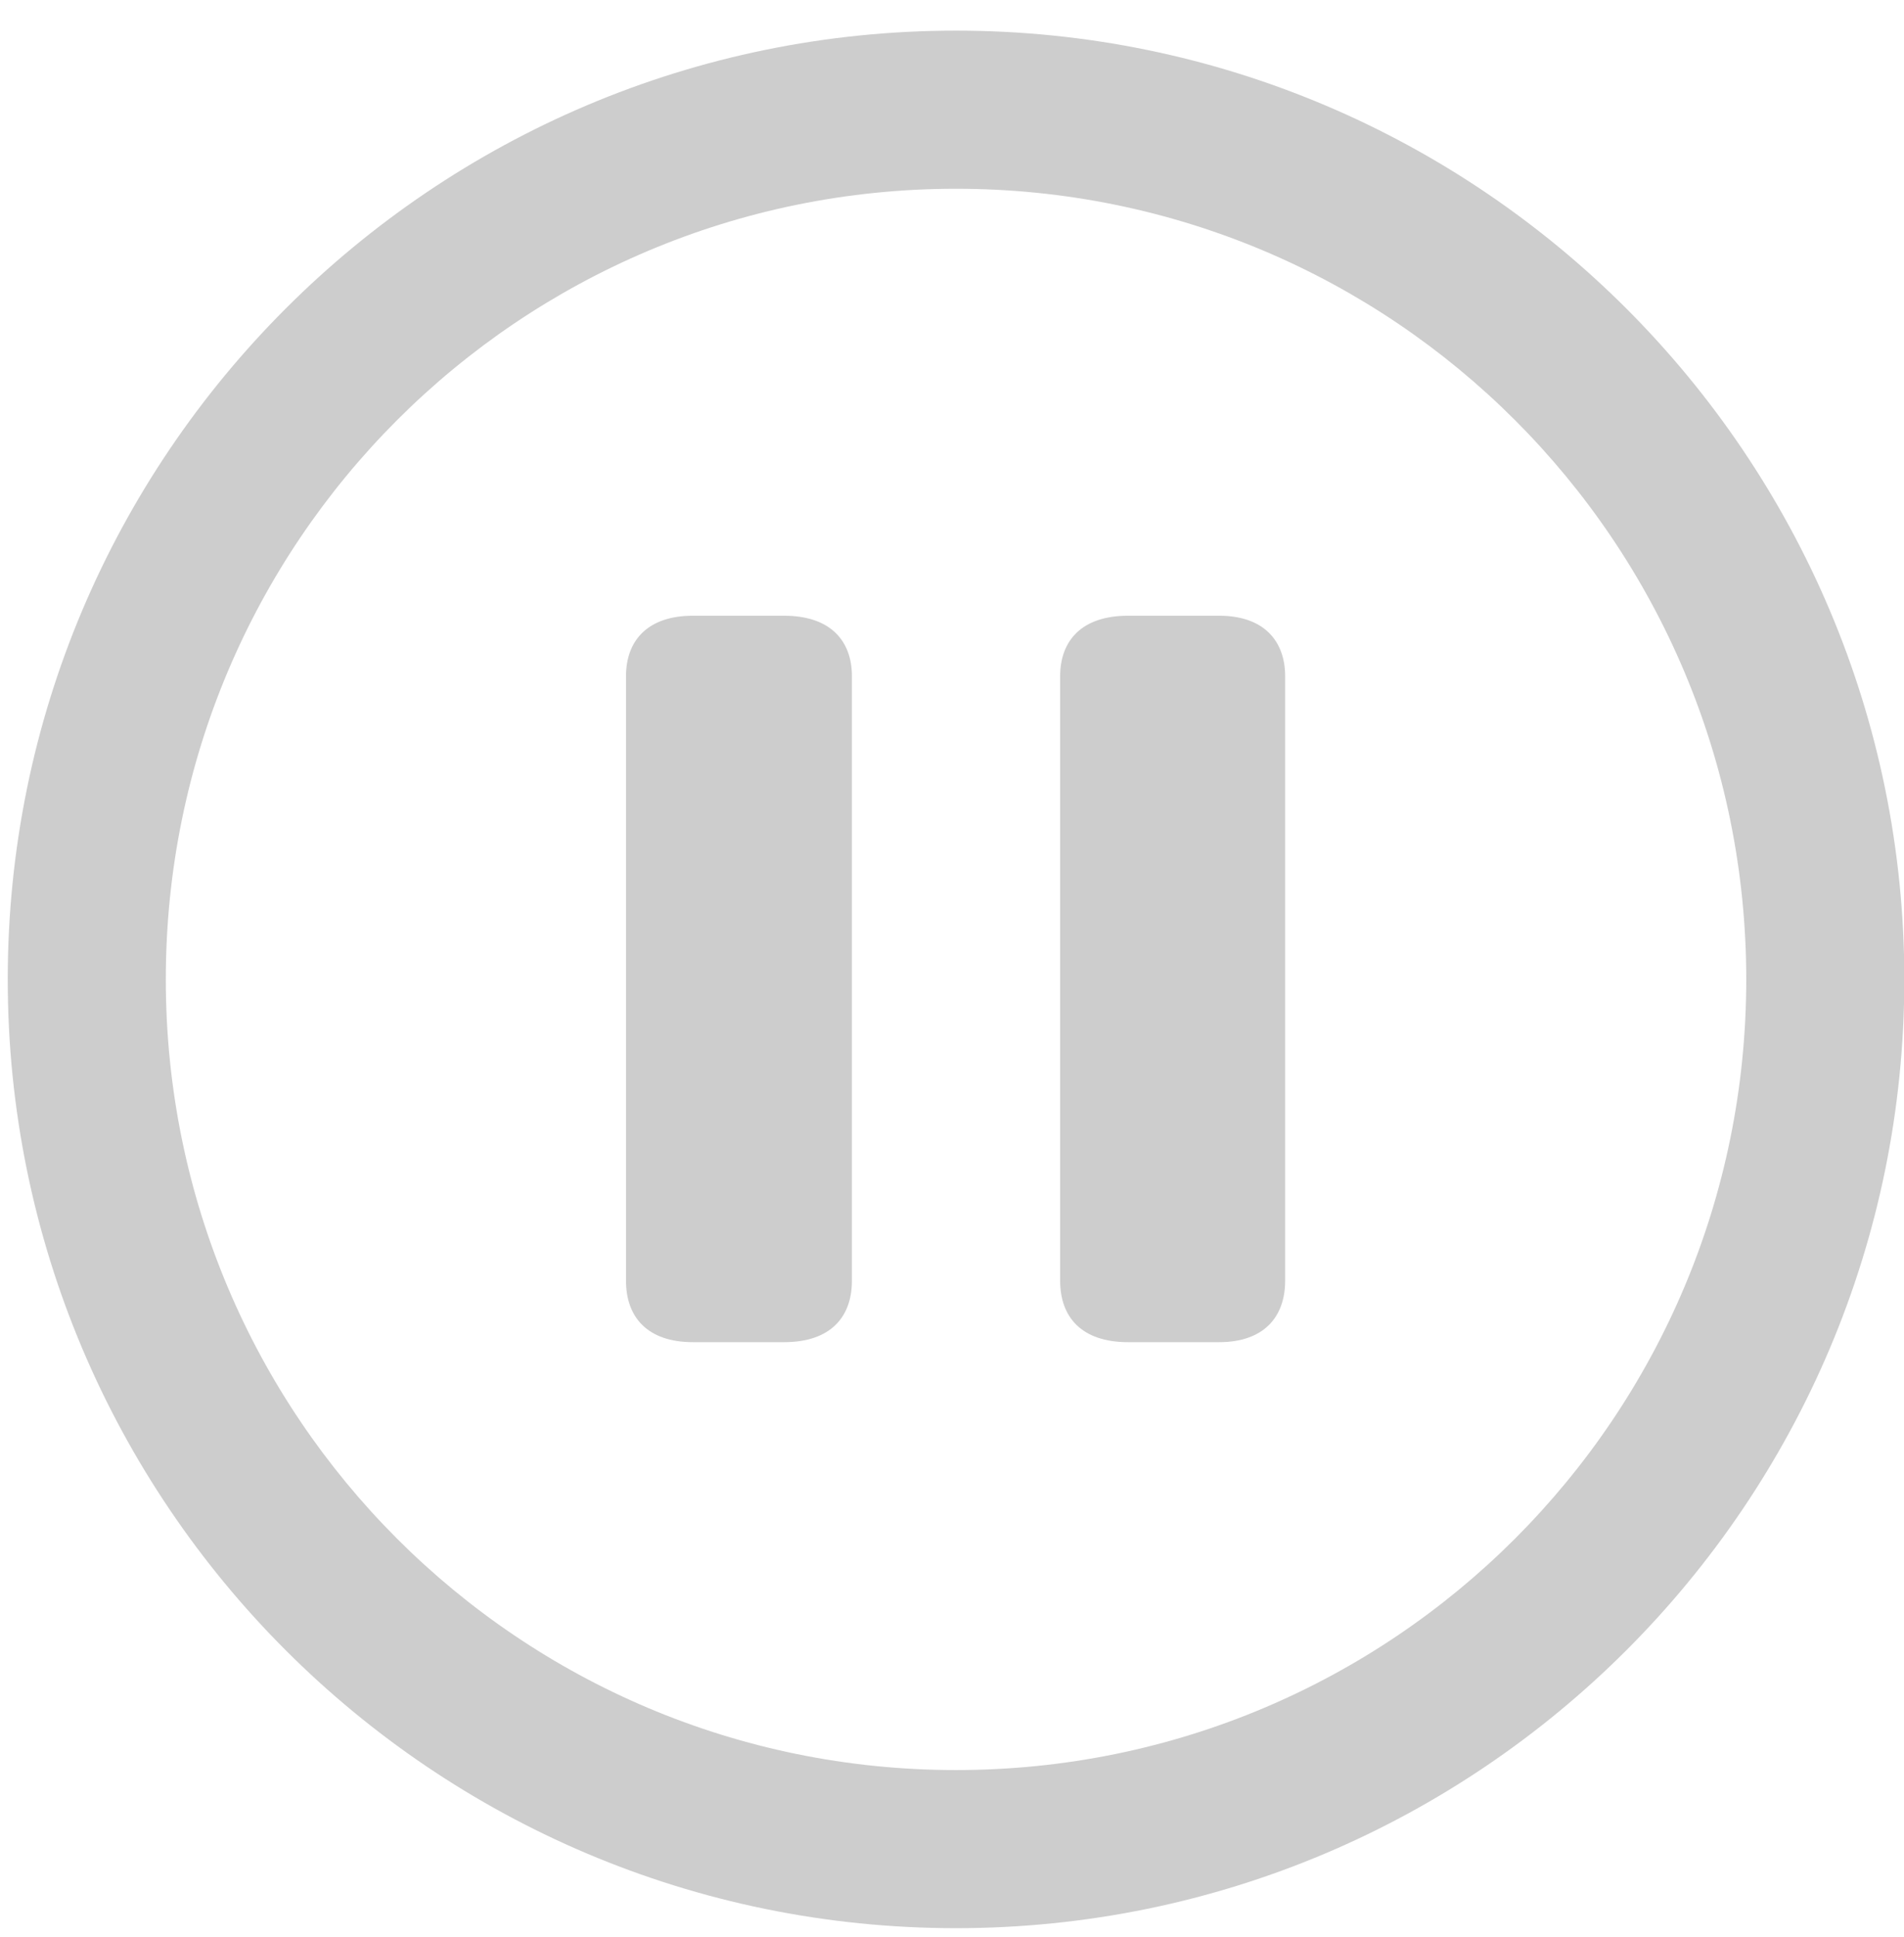 <svg width="60" height="61" viewBox="0 0 60 61" fill="none" xmlns="http://www.w3.org/2000/svg">
<path d="M30.127 60.73C13.633 60.73 0.244 47.342 0.244 30.848C0.244 14.354 13.633 0.965 30.127 0.965C46.621 0.965 60.01 14.354 60.01 30.848C60.01 47.342 46.621 60.73 30.127 60.73ZM30.127 55.75C43.897 55.75 55.029 44.617 55.029 30.848C55.029 17.078 43.897 5.945 30.127 5.945C16.357 5.945 5.225 17.078 5.225 30.848C5.225 44.617 16.357 55.75 30.127 55.75ZM21.836 42.273C20.4 42.273 19.727 41.482 19.727 40.34V21.297C19.727 20.184 20.4 19.393 21.836 19.393H24.707C26.172 19.393 26.846 20.184 26.846 21.297V40.34C26.846 41.482 26.172 42.273 24.707 42.273H21.836ZM35.547 42.273C34.082 42.273 33.408 41.482 33.408 40.34V21.297C33.408 20.184 34.082 19.393 35.547 19.393H38.418C39.824 19.393 40.498 20.184 40.498 21.297V40.34C40.498 41.482 39.824 42.273 38.418 42.273H35.547Z" fill="#CDCDCD"/>
</svg>
